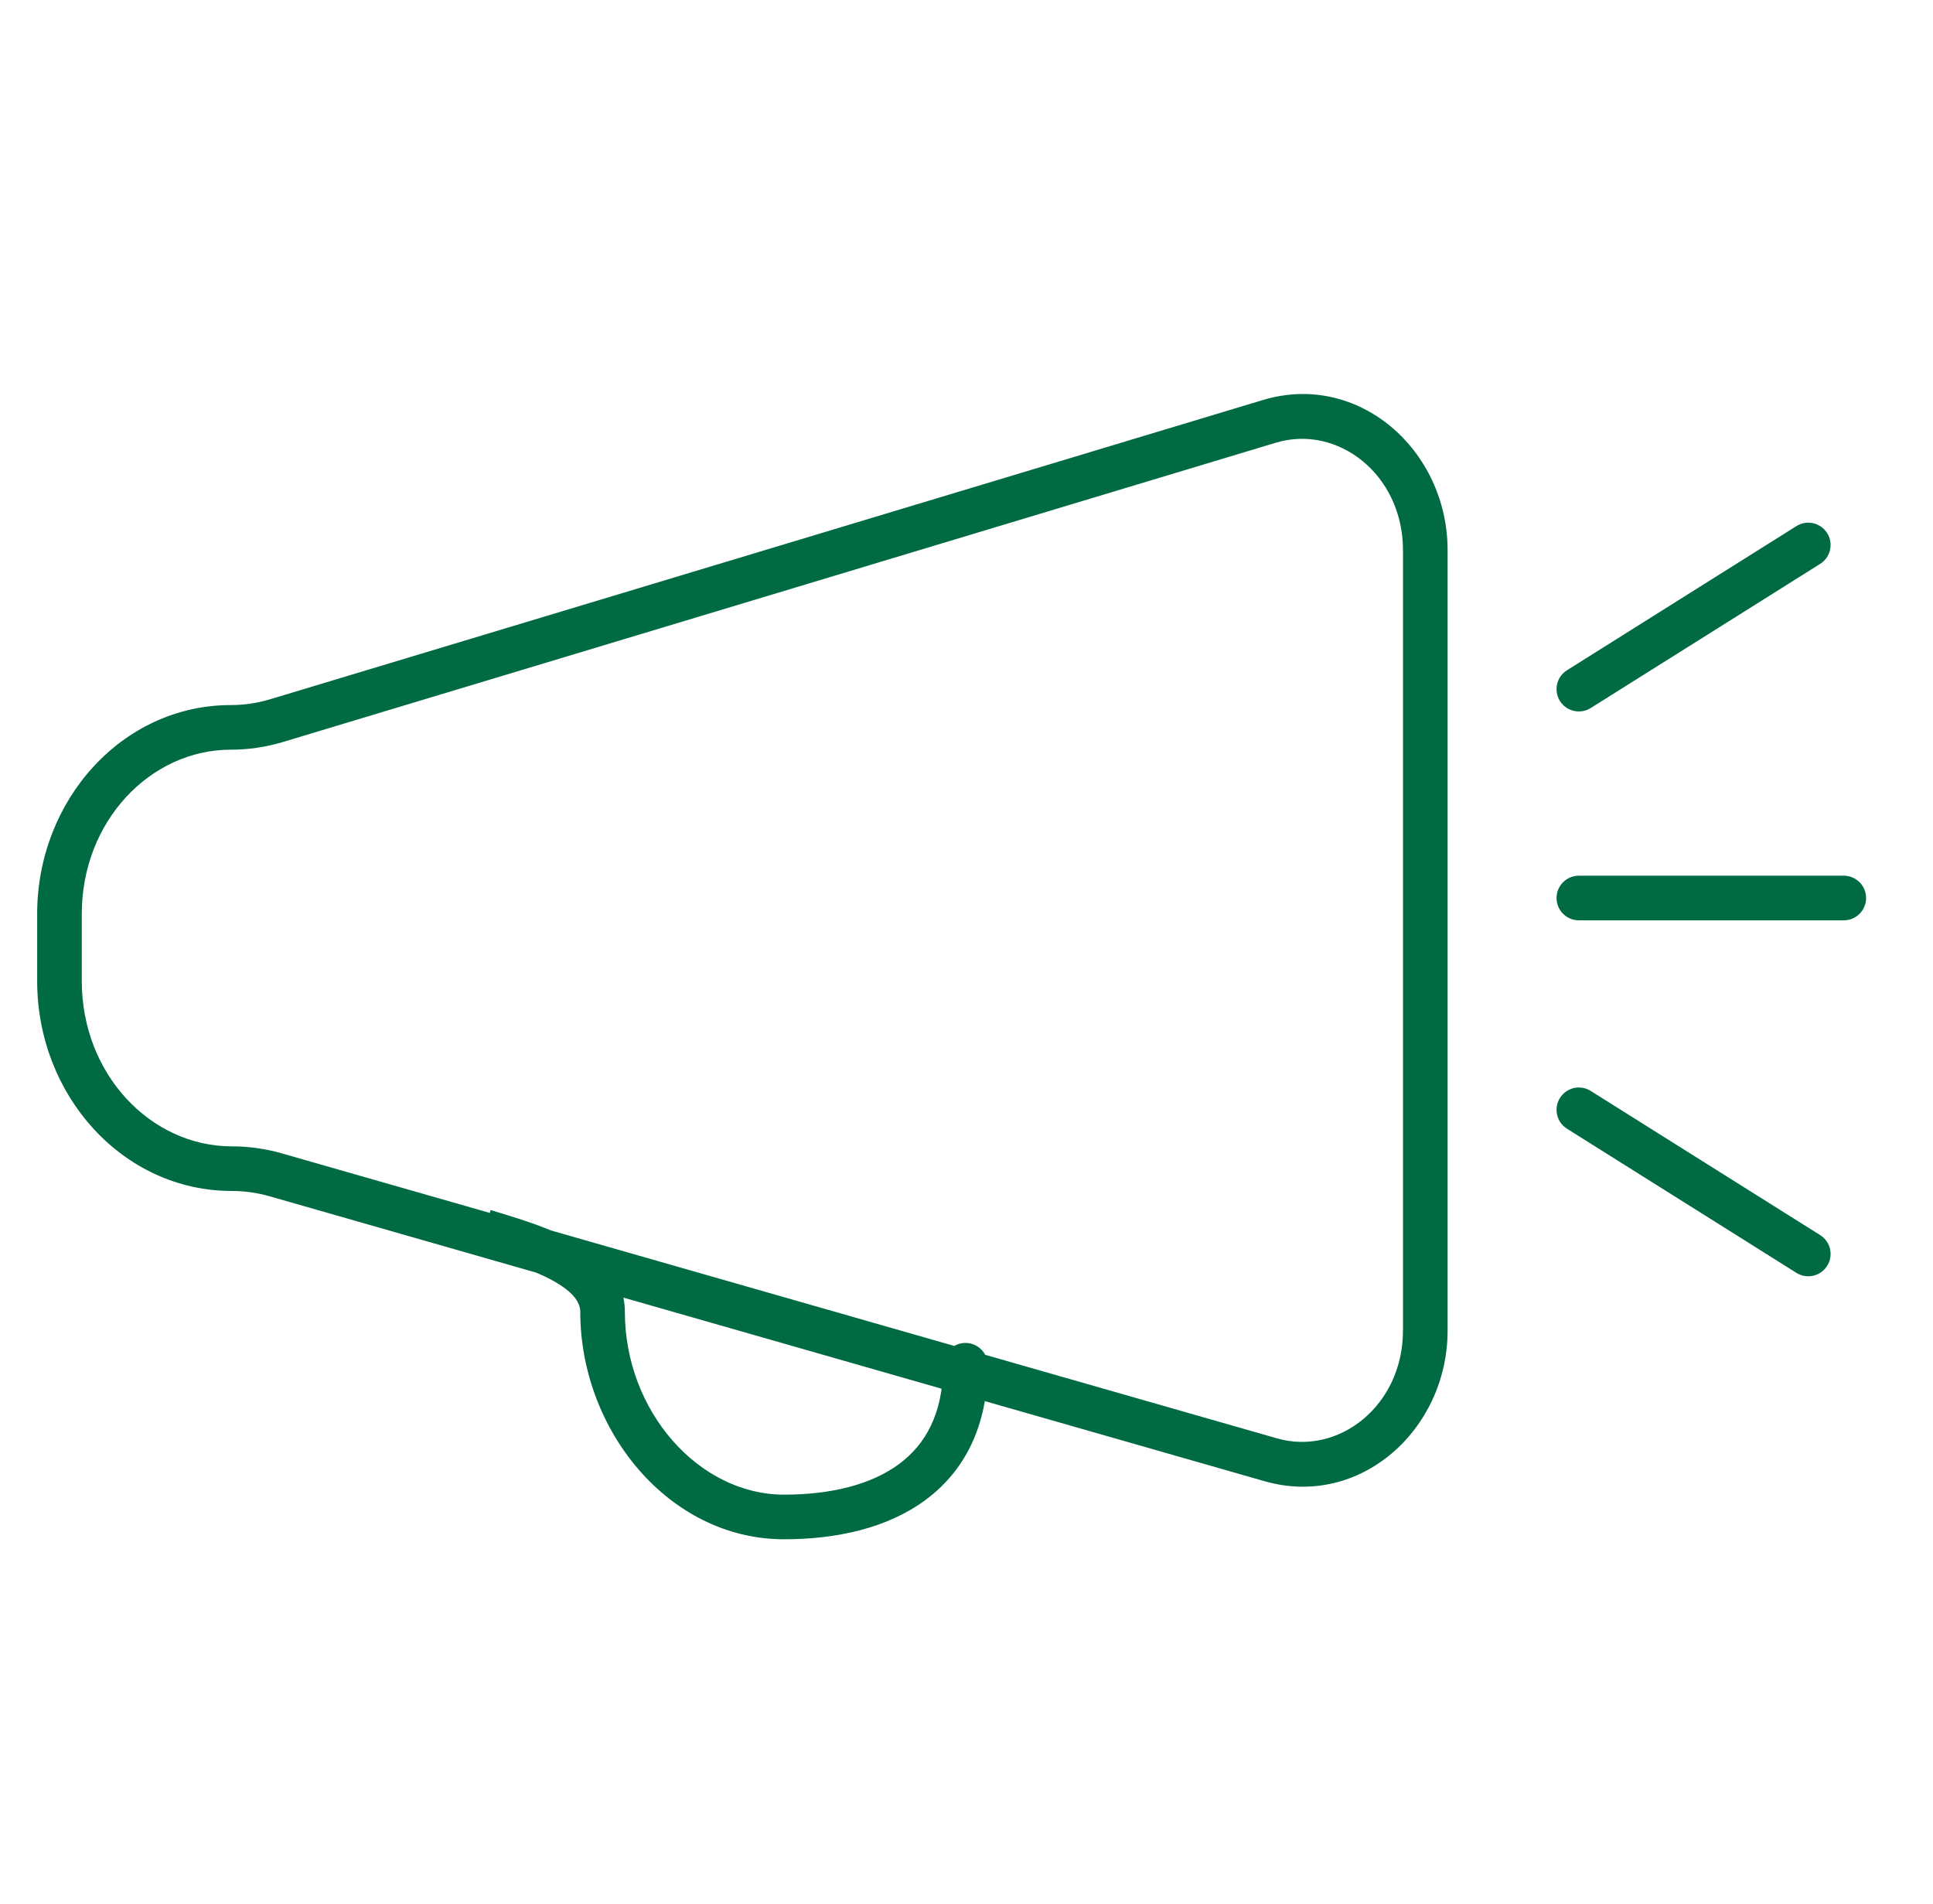<svg width="65" height="64" viewBox="0 0 65 64" fill="none" xmlns="http://www.w3.org/2000/svg">
<path d="M20.262 44.099L19.512 44.099V44.099L20.262 44.099ZM26.364 51L26.364 51.75L26.364 51.75L26.364 51ZM33.215 45.899C33.215 45.485 32.879 45.149 32.465 45.149C32.051 45.149 31.715 45.485 31.715 45.899L33.215 45.899ZM9.271 39.498L9.064 40.218L9.064 40.218L9.271 39.498ZM42.737 49.079L42.53 49.8L42.53 49.8L42.737 49.079ZM42.685 14.166L42.469 13.448L42.469 13.448L42.685 14.166ZM9.3 24.227L9.517 24.945L9.517 24.945L9.3 24.227ZM53.091 29.441C52.677 29.441 52.341 29.777 52.341 30.191C52.341 30.605 52.677 30.941 53.091 30.941V29.441ZM62 30.941C62.414 30.941 62.75 30.605 62.75 30.191C62.75 29.777 62.414 29.441 62 29.441V30.941ZM52.692 22.534C52.341 22.754 52.236 23.217 52.456 23.568C52.676 23.918 53.139 24.024 53.49 23.804L52.692 22.534ZM61.205 18.958C61.556 18.737 61.662 18.274 61.441 17.924C61.221 17.573 60.758 17.467 60.407 17.687L61.205 18.958ZM53.49 36.677C53.139 36.456 52.676 36.562 52.456 36.913C52.236 37.264 52.341 37.727 52.692 37.947L53.49 36.677ZM60.407 42.793C60.758 43.014 61.221 42.908 61.441 42.557C61.662 42.206 61.556 41.743 61.205 41.523L60.407 42.793ZM21.012 44.099C21.012 42.847 20.006 42.095 19.156 41.657C18.267 41.197 17.187 40.895 16.498 40.681L16.053 42.114C16.813 42.35 17.727 42.607 18.468 42.989C19.25 43.393 19.512 43.767 19.512 44.099L21.012 44.099ZM26.364 50.25C23.502 50.25 21.012 47.448 21.012 44.099L19.512 44.099C19.512 48.075 22.486 51.75 26.364 51.75L26.364 50.25ZM26.364 51.75C28.139 51.75 29.844 51.374 31.124 50.426C32.44 49.452 33.215 47.942 33.215 45.899L31.715 45.899C31.715 47.52 31.124 48.56 30.232 49.221C29.304 49.907 27.959 50.25 26.364 50.25L26.364 51.75ZM48.678 44.725V18.504H47.178V44.725H48.678ZM1.25 30.723V32.985H2.75V30.723H1.25ZM9.064 40.218L42.53 49.8L42.943 48.358L9.477 38.776L9.064 40.218ZM42.469 13.448L9.084 23.509L9.517 24.945L42.901 14.884L42.469 13.448ZM7.796 40.04C8.223 40.04 8.649 40.1 9.064 40.218L9.477 38.776C8.929 38.62 8.364 38.54 7.796 38.54V40.04ZM1.25 32.985C1.25 36.82 4.122 40.04 7.796 40.04V38.54C5.067 38.54 2.75 36.113 2.75 32.985H1.25ZM7.762 23.704C4.107 23.704 1.25 26.908 1.25 30.723H2.75C2.75 27.614 5.052 25.204 7.762 25.204V23.704ZM7.762 25.204C8.356 25.204 8.946 25.117 9.517 24.945L9.084 23.509C8.653 23.639 8.208 23.704 7.762 23.704V25.204ZM48.678 18.504C48.678 15.115 45.668 12.484 42.469 13.448L42.901 14.884C44.974 14.259 47.178 15.942 47.178 18.504H48.678ZM47.178 44.725C47.178 47.266 45.007 48.948 42.943 48.358L42.53 49.8C45.715 50.711 48.678 48.087 48.678 44.725H47.178ZM53.091 30.941H62V29.441H53.091V30.941ZM53.49 23.804L61.205 18.958L60.407 17.687L52.692 22.534L53.49 23.804ZM52.692 37.947L60.407 42.793L61.205 41.523L53.49 36.677L52.692 37.947Z" fill="#006A43"/>
</svg>
